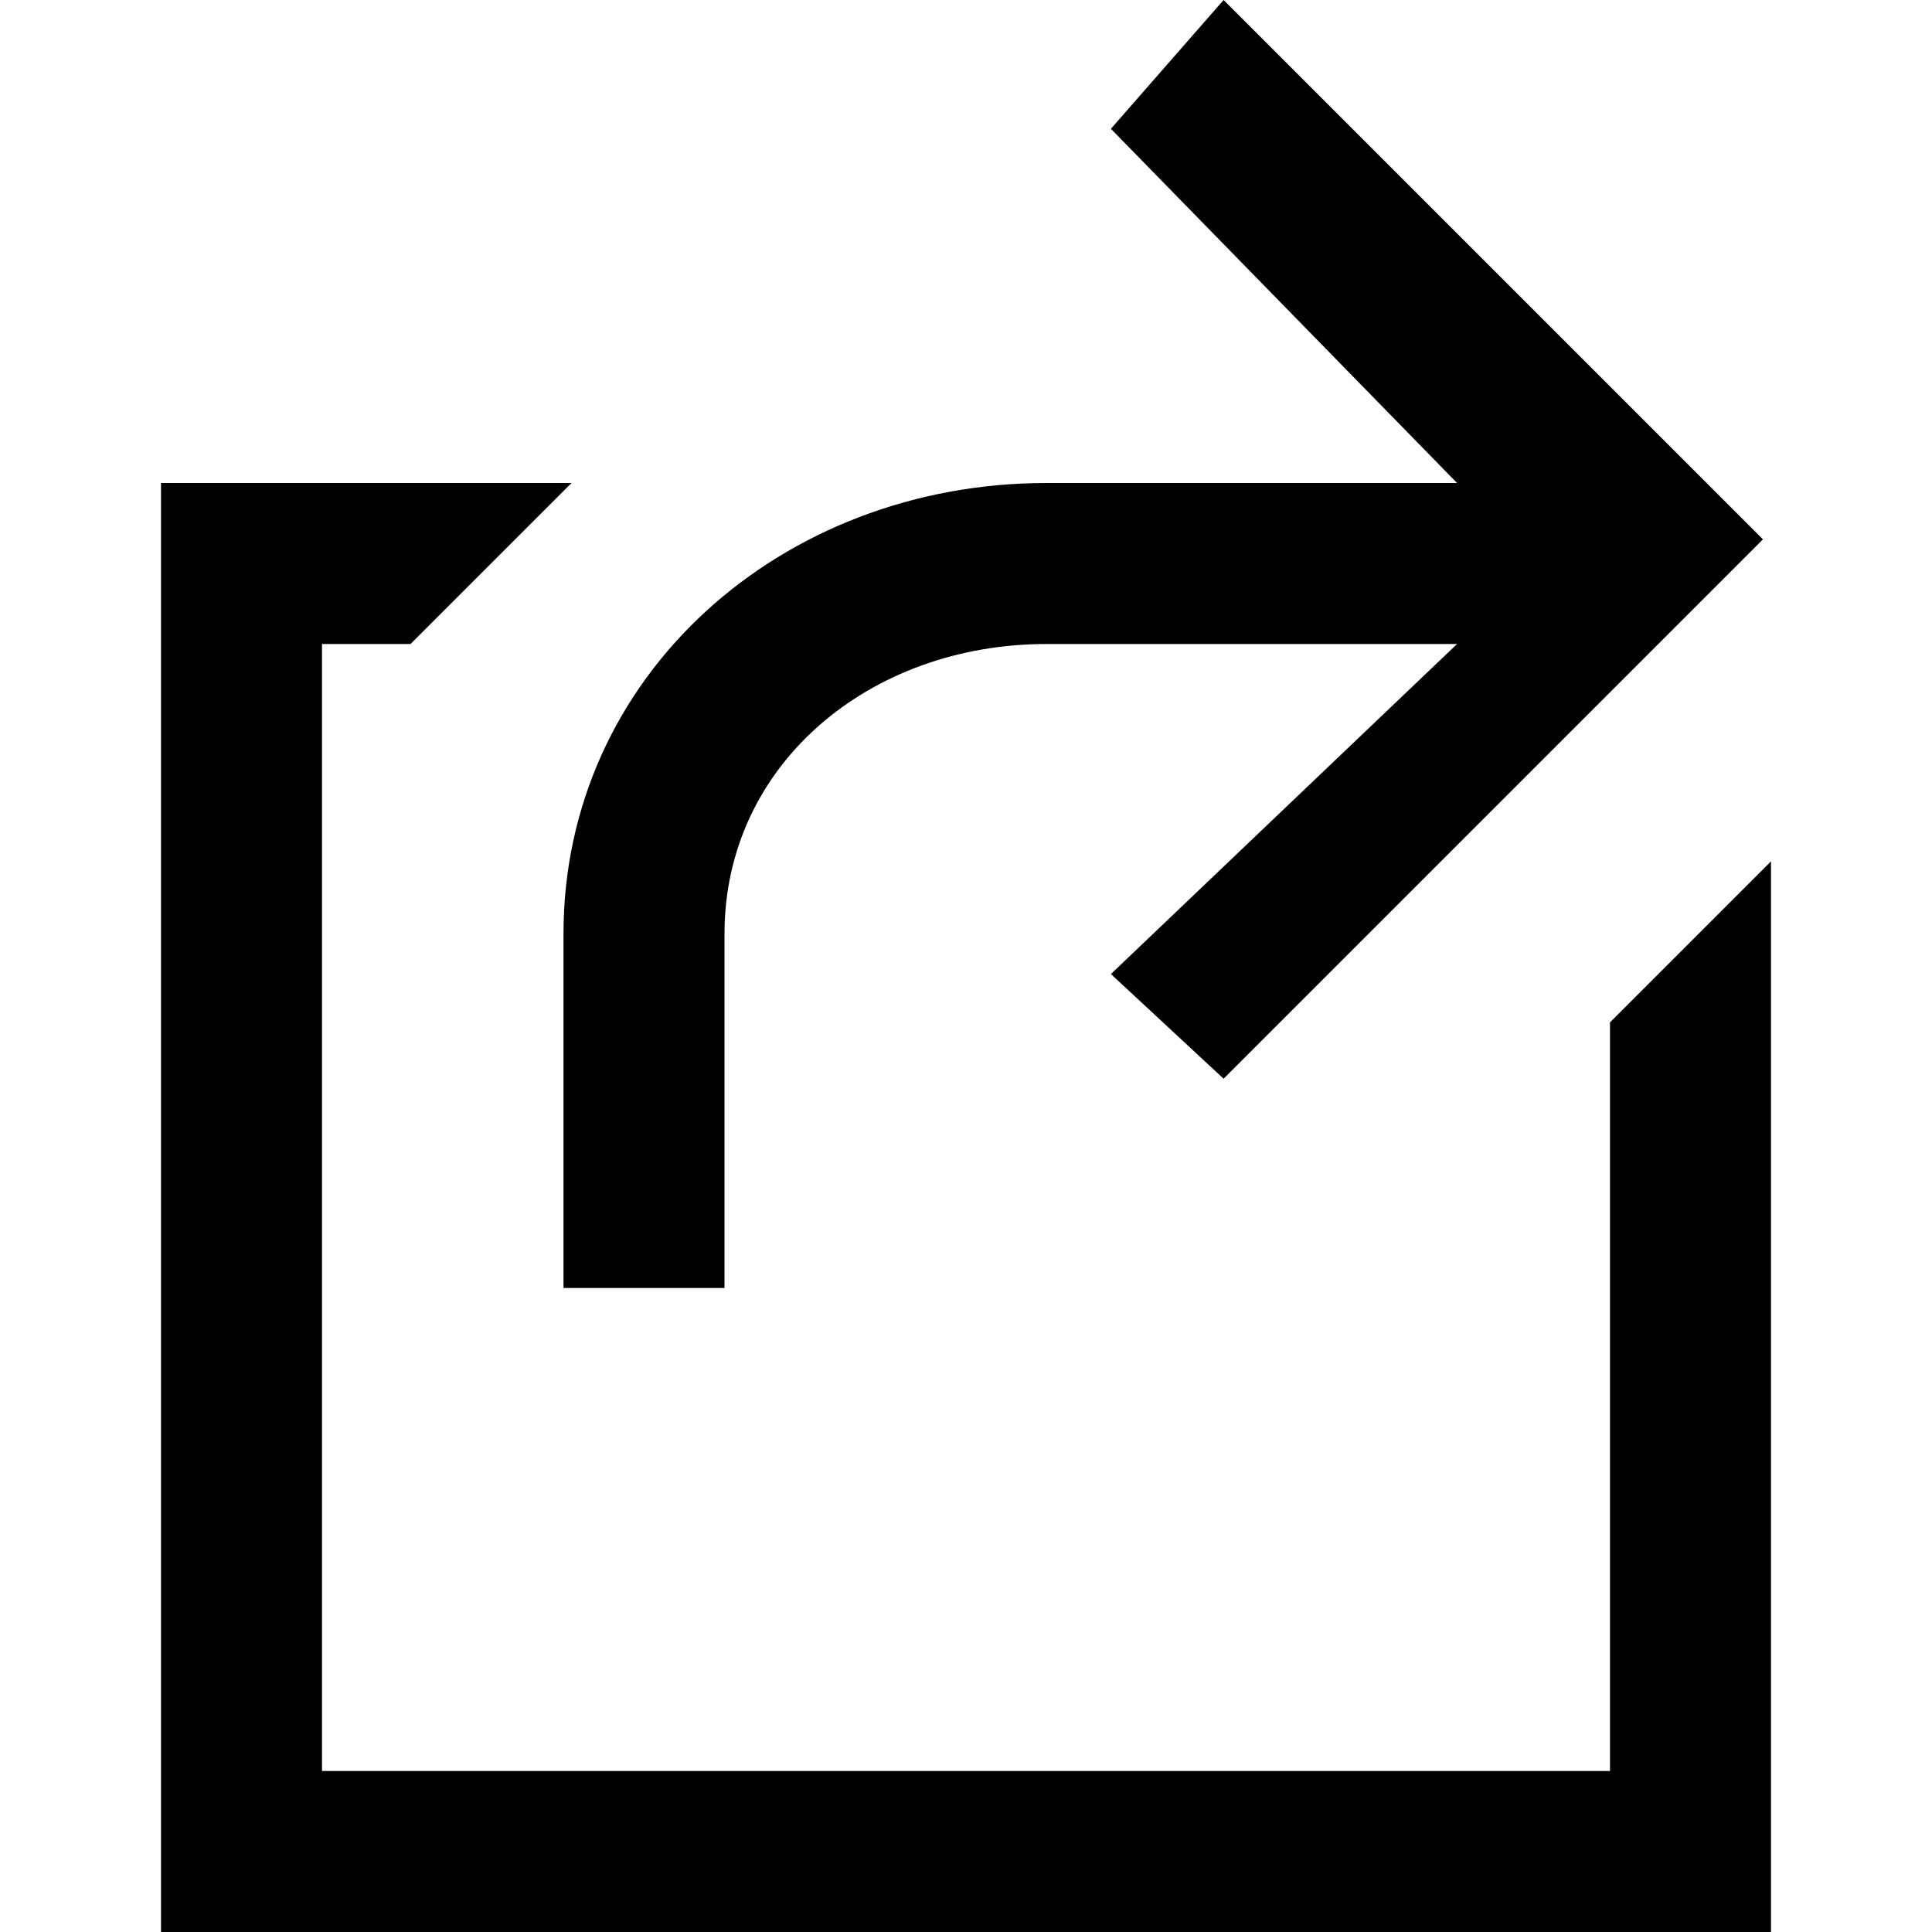 <svg version="1.2" xmlns="http://www.w3.org/2000/svg" viewBox="0 0 24 24" width="24" height="24">
	<title>share-ikona</title>
	<style>
		.s0 { fill: #000000 } 
	</style>
	<path class="s0" d="m7 16h2v-4.4c0-2.1 1.8-3.6 4-3.6h5.1l-4.3 4.1 1.4 1.3 6.7-6.7-6.7-6.7-1.4 1.6 4.3 4.4h-5.1c-3.3 0-6 2.4-6 5.6zm13-3.3v9.3h-16v-14h1.1l2-2h-5.1v18h20v-13.3z"/>
</svg>